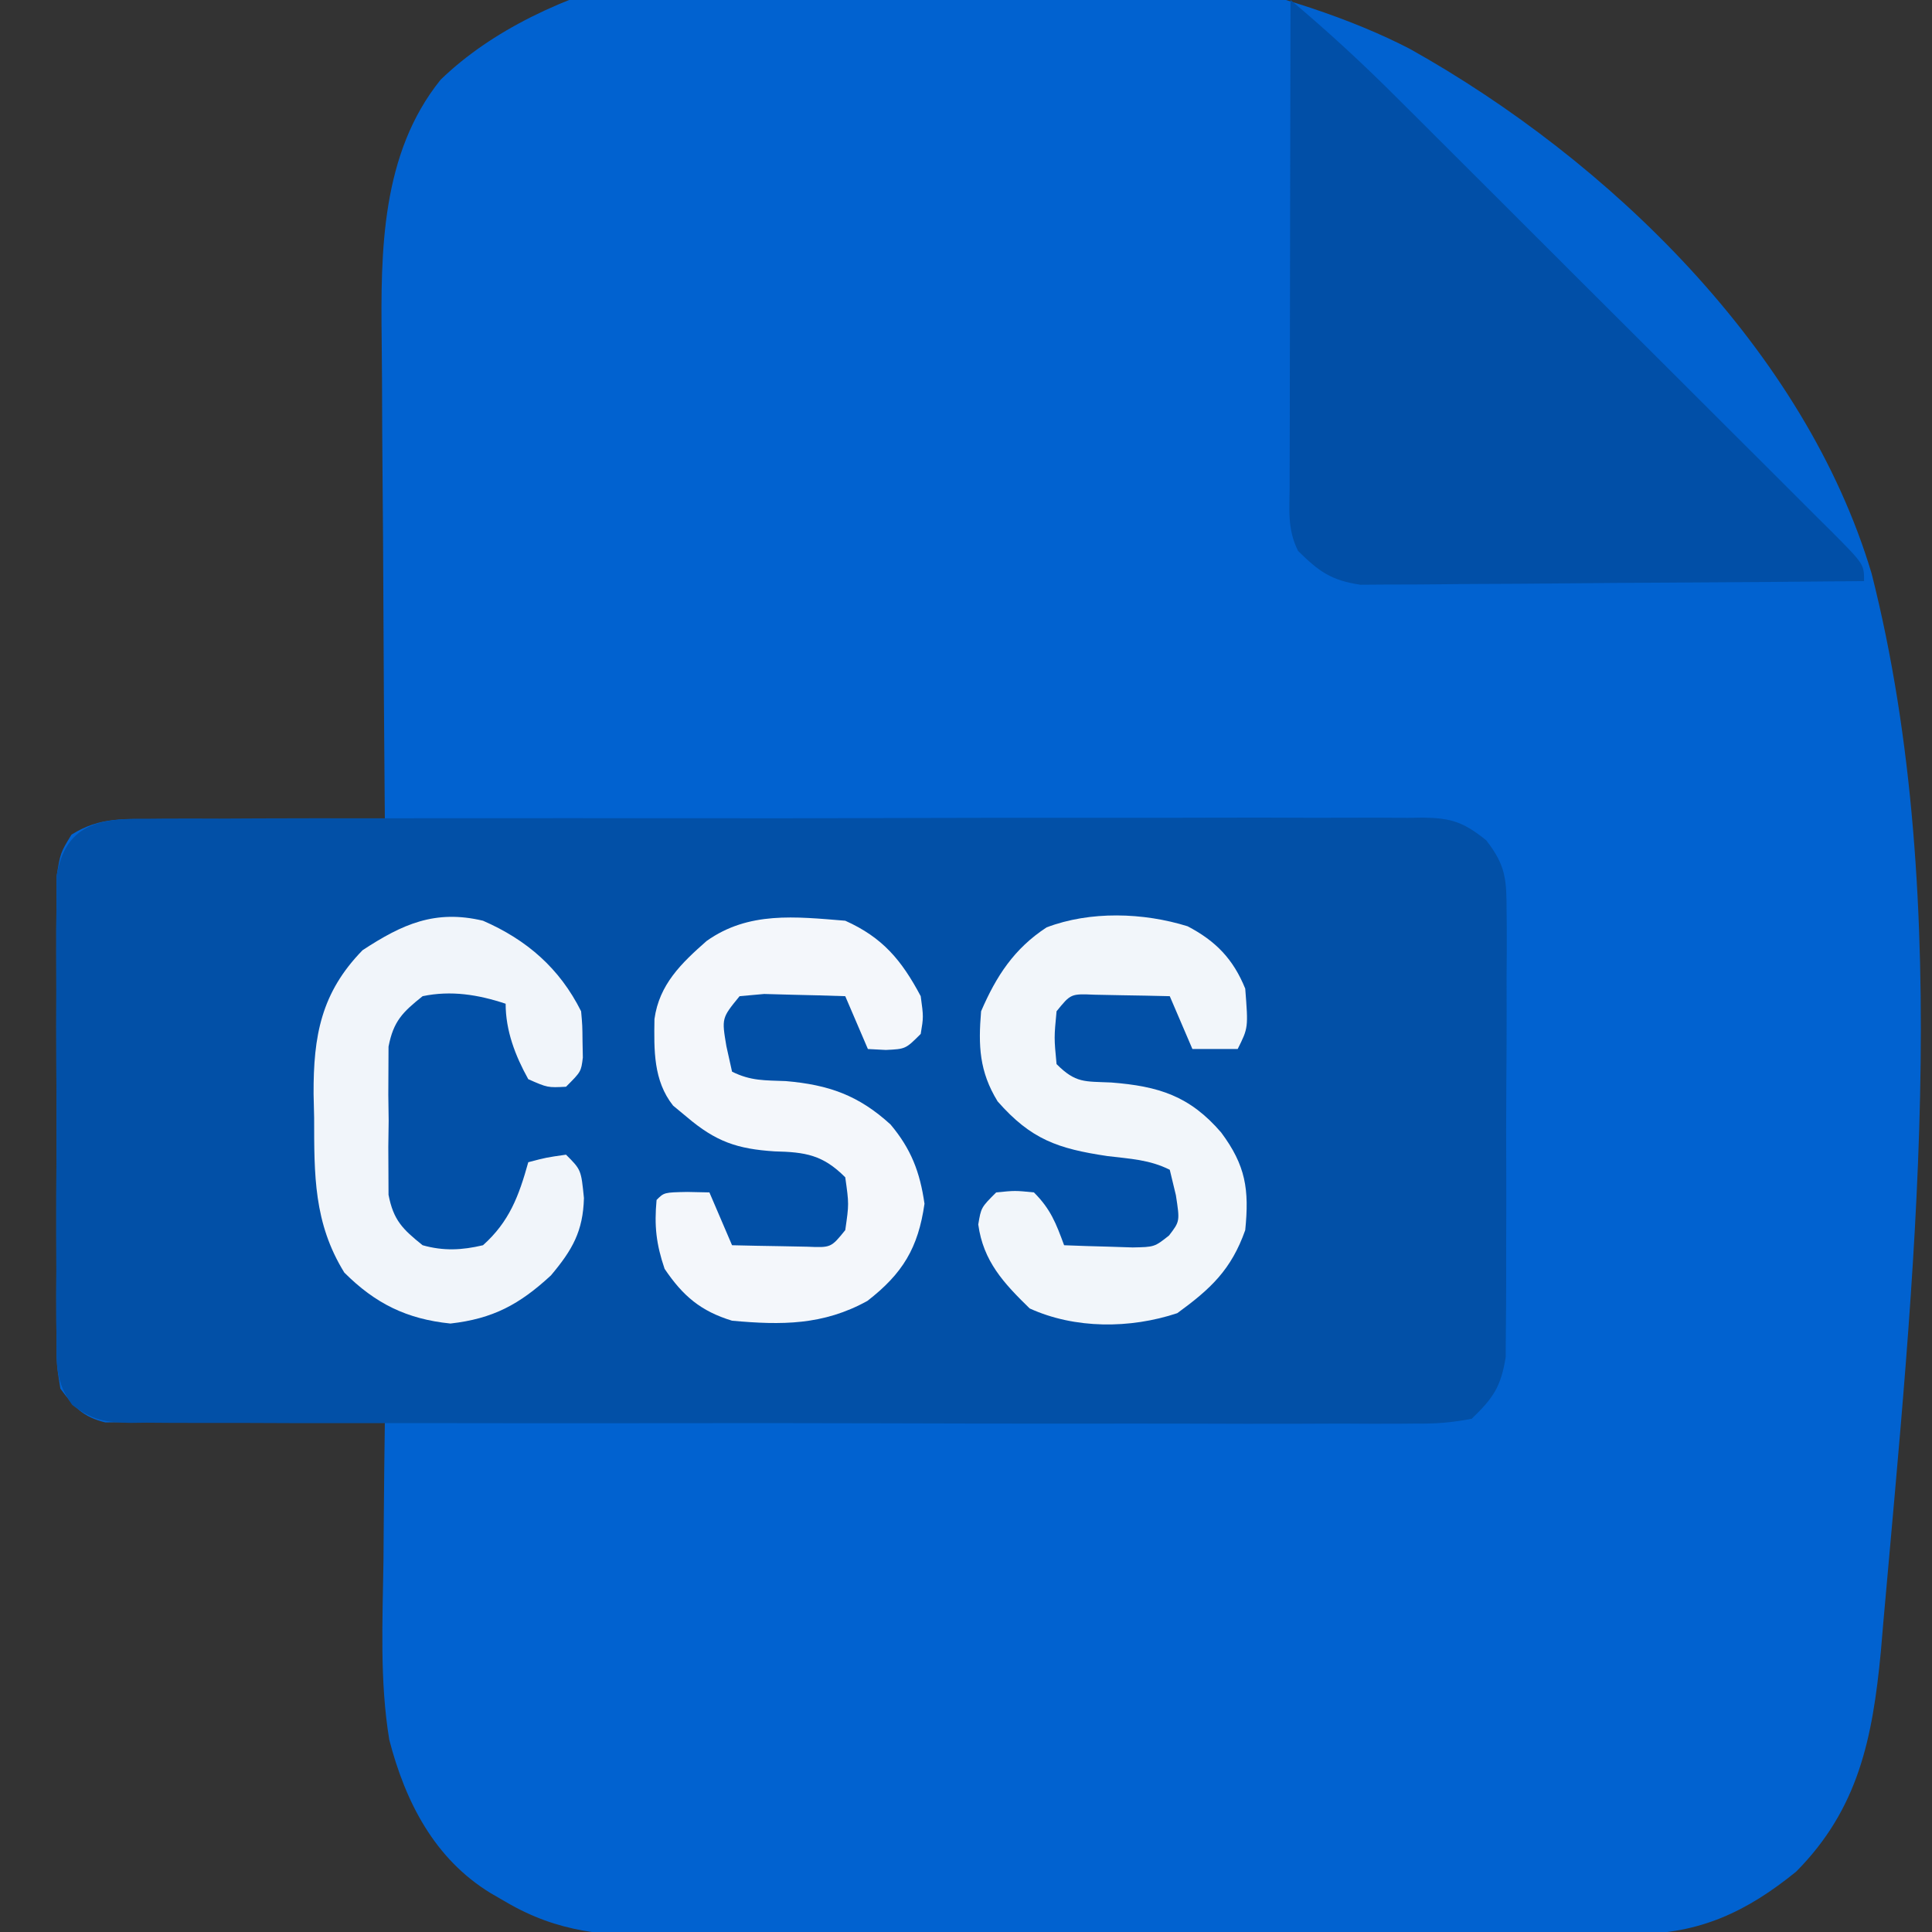 <svg xmlns="http://www.w3.org/2000/svg" width="256" height="256"><rect width="100%" height="100%" fill="#333333" stroke="none"/><path d="M0 0 C26.384 14.773 52.308 39.935 61.136 69.496 C72.273 113.405 66.608 163.917 62.682 208.522 C62.52 210.435 62.52 210.435 62.354 212.387 C61.261 223.792 59.403 233.165 51.136 241.496 C44.622 246.786 38.4 249.737 29.894 249.763 C28.662 249.772 27.43 249.781 26.16 249.789 C24.808 249.789 23.456 249.788 22.103 249.787 C20.669 249.793 19.234 249.799 17.8 249.807 C13.913 249.825 10.027 249.829 6.14 249.831 C3.709 249.832 1.278 249.836 -1.154 249.842 C-9.645 249.86 -18.136 249.868 -26.628 249.867 C-34.528 249.865 -42.428 249.887 -50.328 249.918 C-57.123 249.944 -63.918 249.955 -70.714 249.954 C-74.767 249.953 -78.819 249.959 -82.872 249.98 C-86.687 250 -90.501 250 -94.315 249.985 C-95.709 249.983 -97.104 249.988 -98.498 250 C-106.526 250.065 -112.866 249.612 -119.864 245.496 C-120.843 244.929 -120.843 244.929 -121.842 244.351 C-129.291 239.809 -133.147 232.261 -135.28 224.041 C-136.571 216.208 -136.166 208.222 -136.052 200.309 C-136.037 198.48 -136.023 196.651 -136.011 194.822 C-135.978 190.38 -135.926 185.938 -135.864 181.496 C-137.025 181.517 -138.185 181.538 -139.381 181.56 C-143.689 181.632 -147.998 181.678 -152.307 181.716 C-154.171 181.736 -156.036 181.763 -157.9 181.798 C-160.581 181.846 -163.261 181.869 -165.942 181.887 C-166.775 181.907 -167.607 181.928 -168.465 181.949 C-169.636 181.95 -169.636 181.95 -170.83 181.95 C-171.514 181.959 -172.198 181.968 -172.903 181.977 C-175.906 181.24 -177.037 179.963 -178.864 177.496 C-179.372 174.346 -179.372 174.346 -179.382 170.588 C-179.389 169.901 -179.396 169.214 -179.403 168.507 C-179.421 166.243 -179.409 163.979 -179.395 161.715 C-179.398 160.138 -179.402 158.562 -179.407 156.985 C-179.413 153.683 -179.404 150.382 -179.386 147.08 C-179.363 142.849 -179.376 138.62 -179.4 134.389 C-179.414 131.134 -179.41 127.88 -179.399 124.625 C-179.397 123.065 -179.4 121.505 -179.409 119.946 C-179.42 117.765 -179.404 115.585 -179.382 113.404 C-179.379 112.164 -179.375 110.924 -179.372 109.646 C-178.864 106.496 -178.864 106.496 -177.39 104.089 C-173.626 101.715 -170.303 101.997 -165.942 102.105 C-165.082 102.111 -164.222 102.117 -163.336 102.123 C-160.595 102.145 -157.855 102.195 -155.114 102.246 C-153.254 102.266 -151.393 102.284 -149.532 102.301 C-144.976 102.345 -140.42 102.414 -135.864 102.496 C-135.873 101.523 -135.882 100.549 -135.891 99.546 C-135.973 90.323 -136.032 81.101 -136.071 71.877 C-136.092 67.137 -136.12 62.397 -136.166 57.656 C-136.21 53.072 -136.233 48.488 -136.244 43.904 C-136.251 42.165 -136.265 40.425 -136.287 38.686 C-136.43 26.785 -136.366 13.848 -128.478 4.055 C-101.472 -22.036 -30.506 -15.879 0 0 Z " fill="#0162D0" transform="translate(186.864,6.504)"></path><path d="M0 0 C0.743 -0.007 1.486 -0.014 2.252 -0.021 C4.743 -0.039 7.234 -0.029 9.725 -0.019 C11.511 -0.026 13.296 -0.035 15.082 -0.045 C19.933 -0.067 24.784 -0.064 29.635 -0.056 C33.684 -0.05 37.732 -0.058 41.78 -0.065 C51.33 -0.082 60.879 -0.078 70.429 -0.062 C80.285 -0.045 90.14 -0.061 99.995 -0.093 C108.454 -0.12 116.913 -0.127 125.371 -0.118 C130.425 -0.114 135.478 -0.116 140.531 -0.136 C145.283 -0.155 150.034 -0.149 154.786 -0.124 C156.53 -0.119 158.274 -0.123 160.019 -0.135 C162.4 -0.151 164.779 -0.136 167.159 -0.114 C168.196 -0.131 168.196 -0.131 169.253 -0.149 C173.032 -0.076 174.58 0.464 177.572 2.855 C180.198 6.227 180.271 8.093 180.274 12.337 C180.285 13.335 180.285 13.335 180.296 14.354 C180.313 16.544 180.294 18.731 180.272 20.921 C180.273 22.449 180.275 23.977 180.279 25.505 C180.282 28.702 180.268 31.899 180.24 35.097 C180.206 39.19 180.212 43.281 180.231 47.374 C180.241 50.527 180.232 53.681 180.217 56.834 C180.212 58.343 180.213 59.852 180.219 61.36 C180.224 63.472 180.204 65.581 180.177 67.692 C180.167 69.492 180.167 69.492 180.158 71.328 C179.519 75.281 178.521 76.744 175.643 79.515 C172.966 80.017 170.917 80.188 168.242 80.143 C167.12 80.153 167.12 80.153 165.975 80.164 C163.468 80.182 160.961 80.164 158.454 80.146 C156.657 80.151 154.86 80.158 153.063 80.167 C148.18 80.186 143.299 80.173 138.416 80.153 C133.311 80.137 128.205 80.146 123.099 80.151 C114.524 80.155 105.95 80.14 97.375 80.112 C87.457 80.08 77.539 80.08 67.621 80.097 C58.086 80.113 48.551 80.106 39.016 80.089 C34.956 80.082 30.895 80.083 26.835 80.09 C22.054 80.098 17.274 80.086 12.494 80.059 C10.738 80.052 8.982 80.052 7.226 80.059 C4.832 80.067 2.439 80.052 0.045 80.029 C-0.653 80.038 -1.351 80.046 -2.069 80.054 C-5.388 79.997 -7.108 79.702 -9.788 77.679 C-12.012 74.61 -11.865 72.374 -11.874 68.606 C-11.881 67.92 -11.888 67.233 -11.896 66.526 C-11.913 64.261 -11.902 61.998 -11.888 59.733 C-11.891 58.157 -11.895 56.58 -11.9 55.004 C-11.906 51.702 -11.897 48.4 -11.878 45.098 C-11.855 40.868 -11.869 36.638 -11.893 32.408 C-11.907 29.153 -11.902 25.898 -11.892 22.643 C-11.889 21.084 -11.893 19.524 -11.902 17.964 C-11.912 15.783 -11.897 13.604 -11.874 11.423 C-11.871 10.183 -11.868 8.942 -11.865 7.664 C-10.746 0.73 -6.253 -0.074 0 0 Z " fill="#0250A7" transform="translate(19.357,108.485)"></path><path d="M0 0 C4.929 4.137 9.582 8.433 14.129 12.983 C14.803 13.654 15.477 14.325 16.171 15.016 C18.376 17.211 20.577 19.41 22.777 21.609 C24.314 23.143 25.851 24.677 27.388 26.21 C30.597 29.413 33.803 32.617 37.008 35.823 C41.125 39.939 45.248 44.049 49.373 48.157 C52.543 51.316 55.708 54.479 58.872 57.643 C60.392 59.162 61.913 60.678 63.435 62.193 C65.554 64.302 67.666 66.417 69.777 68.534 C70.411 69.163 71.046 69.791 71.699 70.439 C76 74.772 76 74.772 76 77 C66.96 77.093 57.919 77.164 48.878 77.207 C44.68 77.228 40.482 77.256 36.284 77.302 C32.232 77.345 28.18 77.369 24.127 77.38 C22.582 77.387 21.037 77.401 19.492 77.423 C17.326 77.452 15.16 77.456 12.993 77.454 C11.761 77.463 10.529 77.472 9.259 77.481 C5.389 76.91 3.757 75.719 1 73 C-0.46 70.079 -0.119 67.517 -0.114 64.255 C-0.114 63.563 -0.114 62.87 -0.114 62.156 C-0.113 59.862 -0.105 57.568 -0.098 55.273 C-0.096 53.684 -0.094 52.095 -0.093 50.507 C-0.09 46.321 -0.08 42.135 -0.069 37.95 C-0.058 33.68 -0.054 29.41 -0.049 25.141 C-0.038 16.76 -0.021 8.38 0 0 Z " fill="#014FA7" transform="translate(171,0)"></path><path d="M0 0 C3.754 1.953 6.069 4.373 7.645 8.266 C8.051 13.452 8.051 13.452 6.645 16.266 C4.665 16.266 2.685 16.266 0.645 16.266 C-0.345 13.956 -1.335 11.646 -2.355 9.266 C-4.48 9.212 -6.605 9.173 -8.73 9.141 C-9.914 9.117 -11.097 9.094 -12.316 9.07 C-15.467 8.937 -15.467 8.937 -17.355 11.266 C-17.689 14.766 -17.689 14.766 -17.355 18.266 C-14.802 20.819 -13.647 20.543 -10.105 20.703 C-3.83 21.195 0.281 22.478 4.457 27.328 C7.714 31.702 8.188 34.88 7.645 40.266 C5.786 45.532 3.041 48.06 -1.355 51.266 C-7.604 53.349 -14.932 53.371 -20.918 50.641 C-24.357 47.29 -27.066 44.39 -27.73 39.516 C-27.355 37.266 -27.355 37.266 -25.355 35.266 C-22.855 35.016 -22.855 35.016 -20.355 35.266 C-18.134 37.488 -17.429 39.35 -16.355 42.266 C-14.419 42.347 -12.481 42.405 -10.543 42.453 C-9.464 42.488 -8.385 42.523 -7.273 42.559 C-4.38 42.501 -4.38 42.501 -2.457 40.98 C-1.011 39.096 -1.011 39.096 -1.543 35.641 C-1.811 34.527 -2.079 33.413 -2.355 32.266 C-5.059 30.914 -7.606 30.819 -10.605 30.453 C-17.19 29.472 -20.727 28.257 -25.168 23.203 C-27.6 19.235 -27.736 15.829 -27.355 11.266 C-25.346 6.604 -22.975 2.959 -18.676 0.148 C-12.902 -2.048 -5.859 -1.827 0 0 Z " fill="#F2F6FA" transform="translate(157.355,122.734)"></path><path d="M0 0 C4.946 2.217 7.469 5.23 10 10 C10.375 12.75 10.375 12.75 10 15 C8 17 8 17 5.375 17.125 C4.591 17.084 3.808 17.043 3 17 C2.01 14.69 1.02 12.38 0 10 C-2.291 9.919 -4.583 9.861 -6.875 9.812 C-8.151 9.778 -9.427 9.743 -10.742 9.707 C-11.817 9.804 -12.892 9.9 -14 10 C-16.377 12.904 -16.377 12.904 -15.75 16.625 C-15.502 17.739 -15.255 18.852 -15 20 C-12.513 21.243 -10.651 21.142 -7.875 21.25 C-2.186 21.742 1.759 23.128 6 27 C8.715 30.23 9.899 33.292 10.5 37.5 C9.663 43.356 7.609 46.752 2.938 50.375 C-2.909 53.609 -8.446 53.602 -15 53 C-19.133 51.738 -21.5 49.741 -23.938 46.125 C-25.052 42.848 -25.32 40.435 -25 37 C-24 36 -24 36 -20.938 35.938 C-19.968 35.958 -18.999 35.979 -18 36 C-16.515 39.465 -16.515 39.465 -15 43 C-12.875 43.054 -10.75 43.093 -8.625 43.125 C-7.442 43.148 -6.258 43.171 -5.039 43.195 C-1.888 43.329 -1.888 43.329 0 41 C0.5 37.542 0.5 37.542 0 34 C-2.964 31.022 -5.268 30.66 -9.375 30.562 C-14.322 30.239 -17.138 29.282 -21 26 C-21.598 25.505 -22.196 25.01 -22.812 24.5 C-25.435 21.188 -25.343 17.143 -25.281 13.023 C-24.643 8.435 -21.714 5.629 -18.375 2.688 C-12.808 -1.268 -6.627 -0.536 0 0 Z " fill="#F4F7FB" transform="translate(112,122)"></path><path d="M0 0 C5.793 2.527 10.144 6.288 13 12 C13.168 13.875 13.168 13.875 13.188 16 C13.202 16.701 13.216 17.402 13.23 18.125 C13 20 13 20 11 22 C8.562 22.125 8.562 22.125 6 21 C4.274 17.895 3 14.574 3 11 C-0.627 9.791 -4.24 9.213 -8 10 C-10.654 12.116 -11.867 13.31 -12.518 16.686 C-12.522 17.687 -12.527 18.687 -12.531 19.719 C-12.536 20.816 -12.542 21.913 -12.547 23.043 C-12.531 24.184 -12.516 25.325 -12.5 26.5 C-12.515 27.641 -12.531 28.782 -12.547 29.957 C-12.542 31.054 -12.537 32.151 -12.531 33.281 C-12.527 34.282 -12.522 35.283 -12.518 36.314 C-11.867 39.69 -10.647 40.877 -8 43 C-5.237 43.782 -2.788 43.66 0 43 C3.502 39.866 4.753 36.47 6 32 C8.375 31.375 8.375 31.375 11 31 C13 33 13 33 13.375 36.75 C13.255 41.15 11.856 43.604 9 47 C4.835 50.844 1.326 52.737 -4.312 53.375 C-10.094 52.787 -14.269 50.731 -18.375 46.625 C-22.445 40.05 -22.366 33.642 -22.375 26.125 C-22.412 24.549 -22.412 24.549 -22.449 22.941 C-22.478 15.244 -21.446 9.531 -15.957 3.906 C-10.672 0.44 -6.338 -1.506 0 0 Z " fill="#F1F5FA" transform="translate(64,122)"></path></svg>